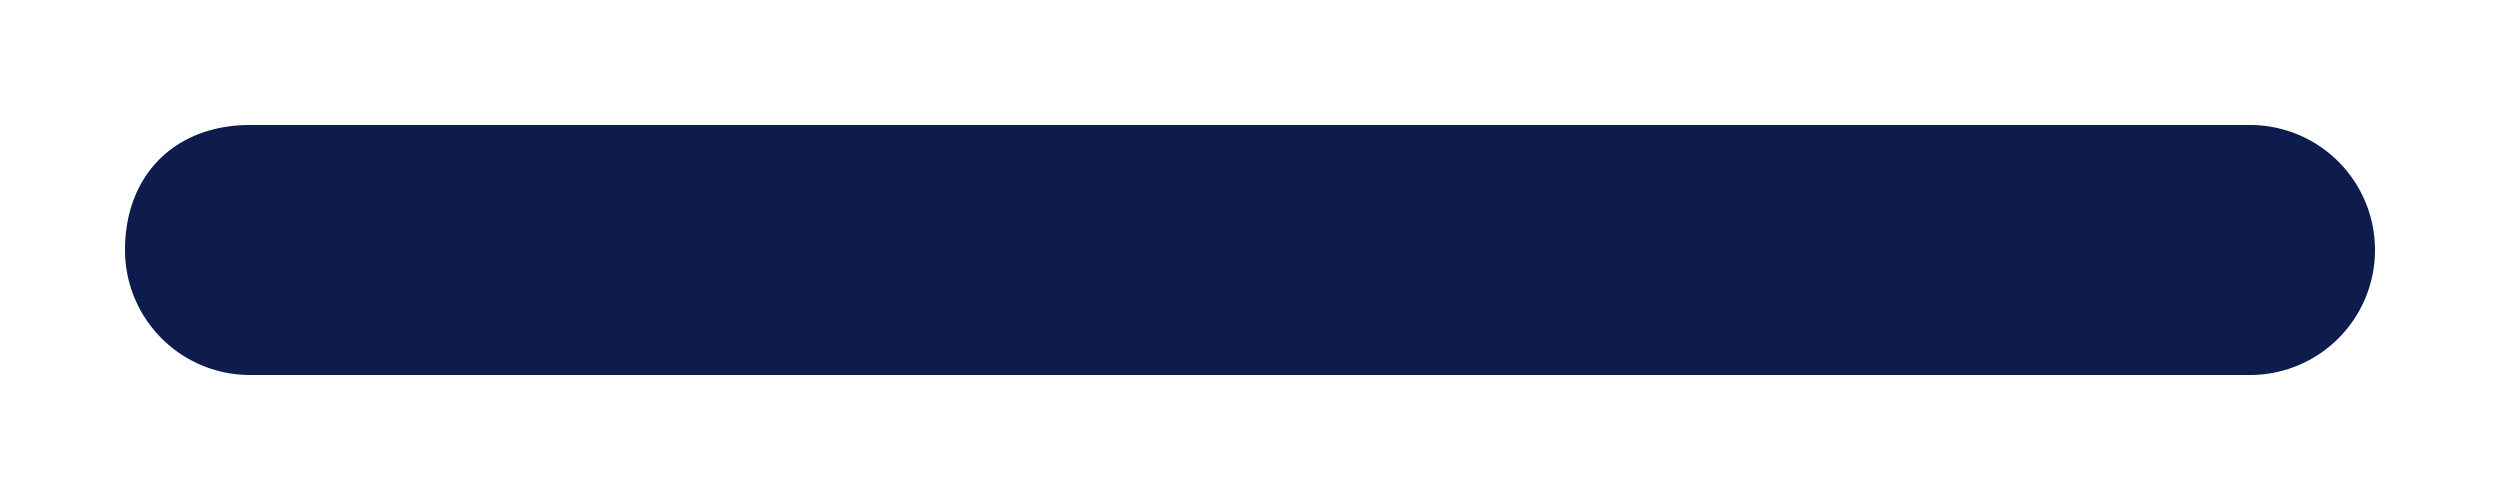 <svg xmlns="http://www.w3.org/2000/svg" aria-hidden="true" focusable="false" role="presentation" class="icon icon-minus" fill="none" viewBox="0 0 10 2">
  <path fill-rule="evenodd" clip-rule="evenodd" d="M.5 1C.5.7.7.5 1 .5h8a.5.5 0 110 1H1A.5.5 0 01.5 1z" fill="#0E1B4D"/>
</svg>
